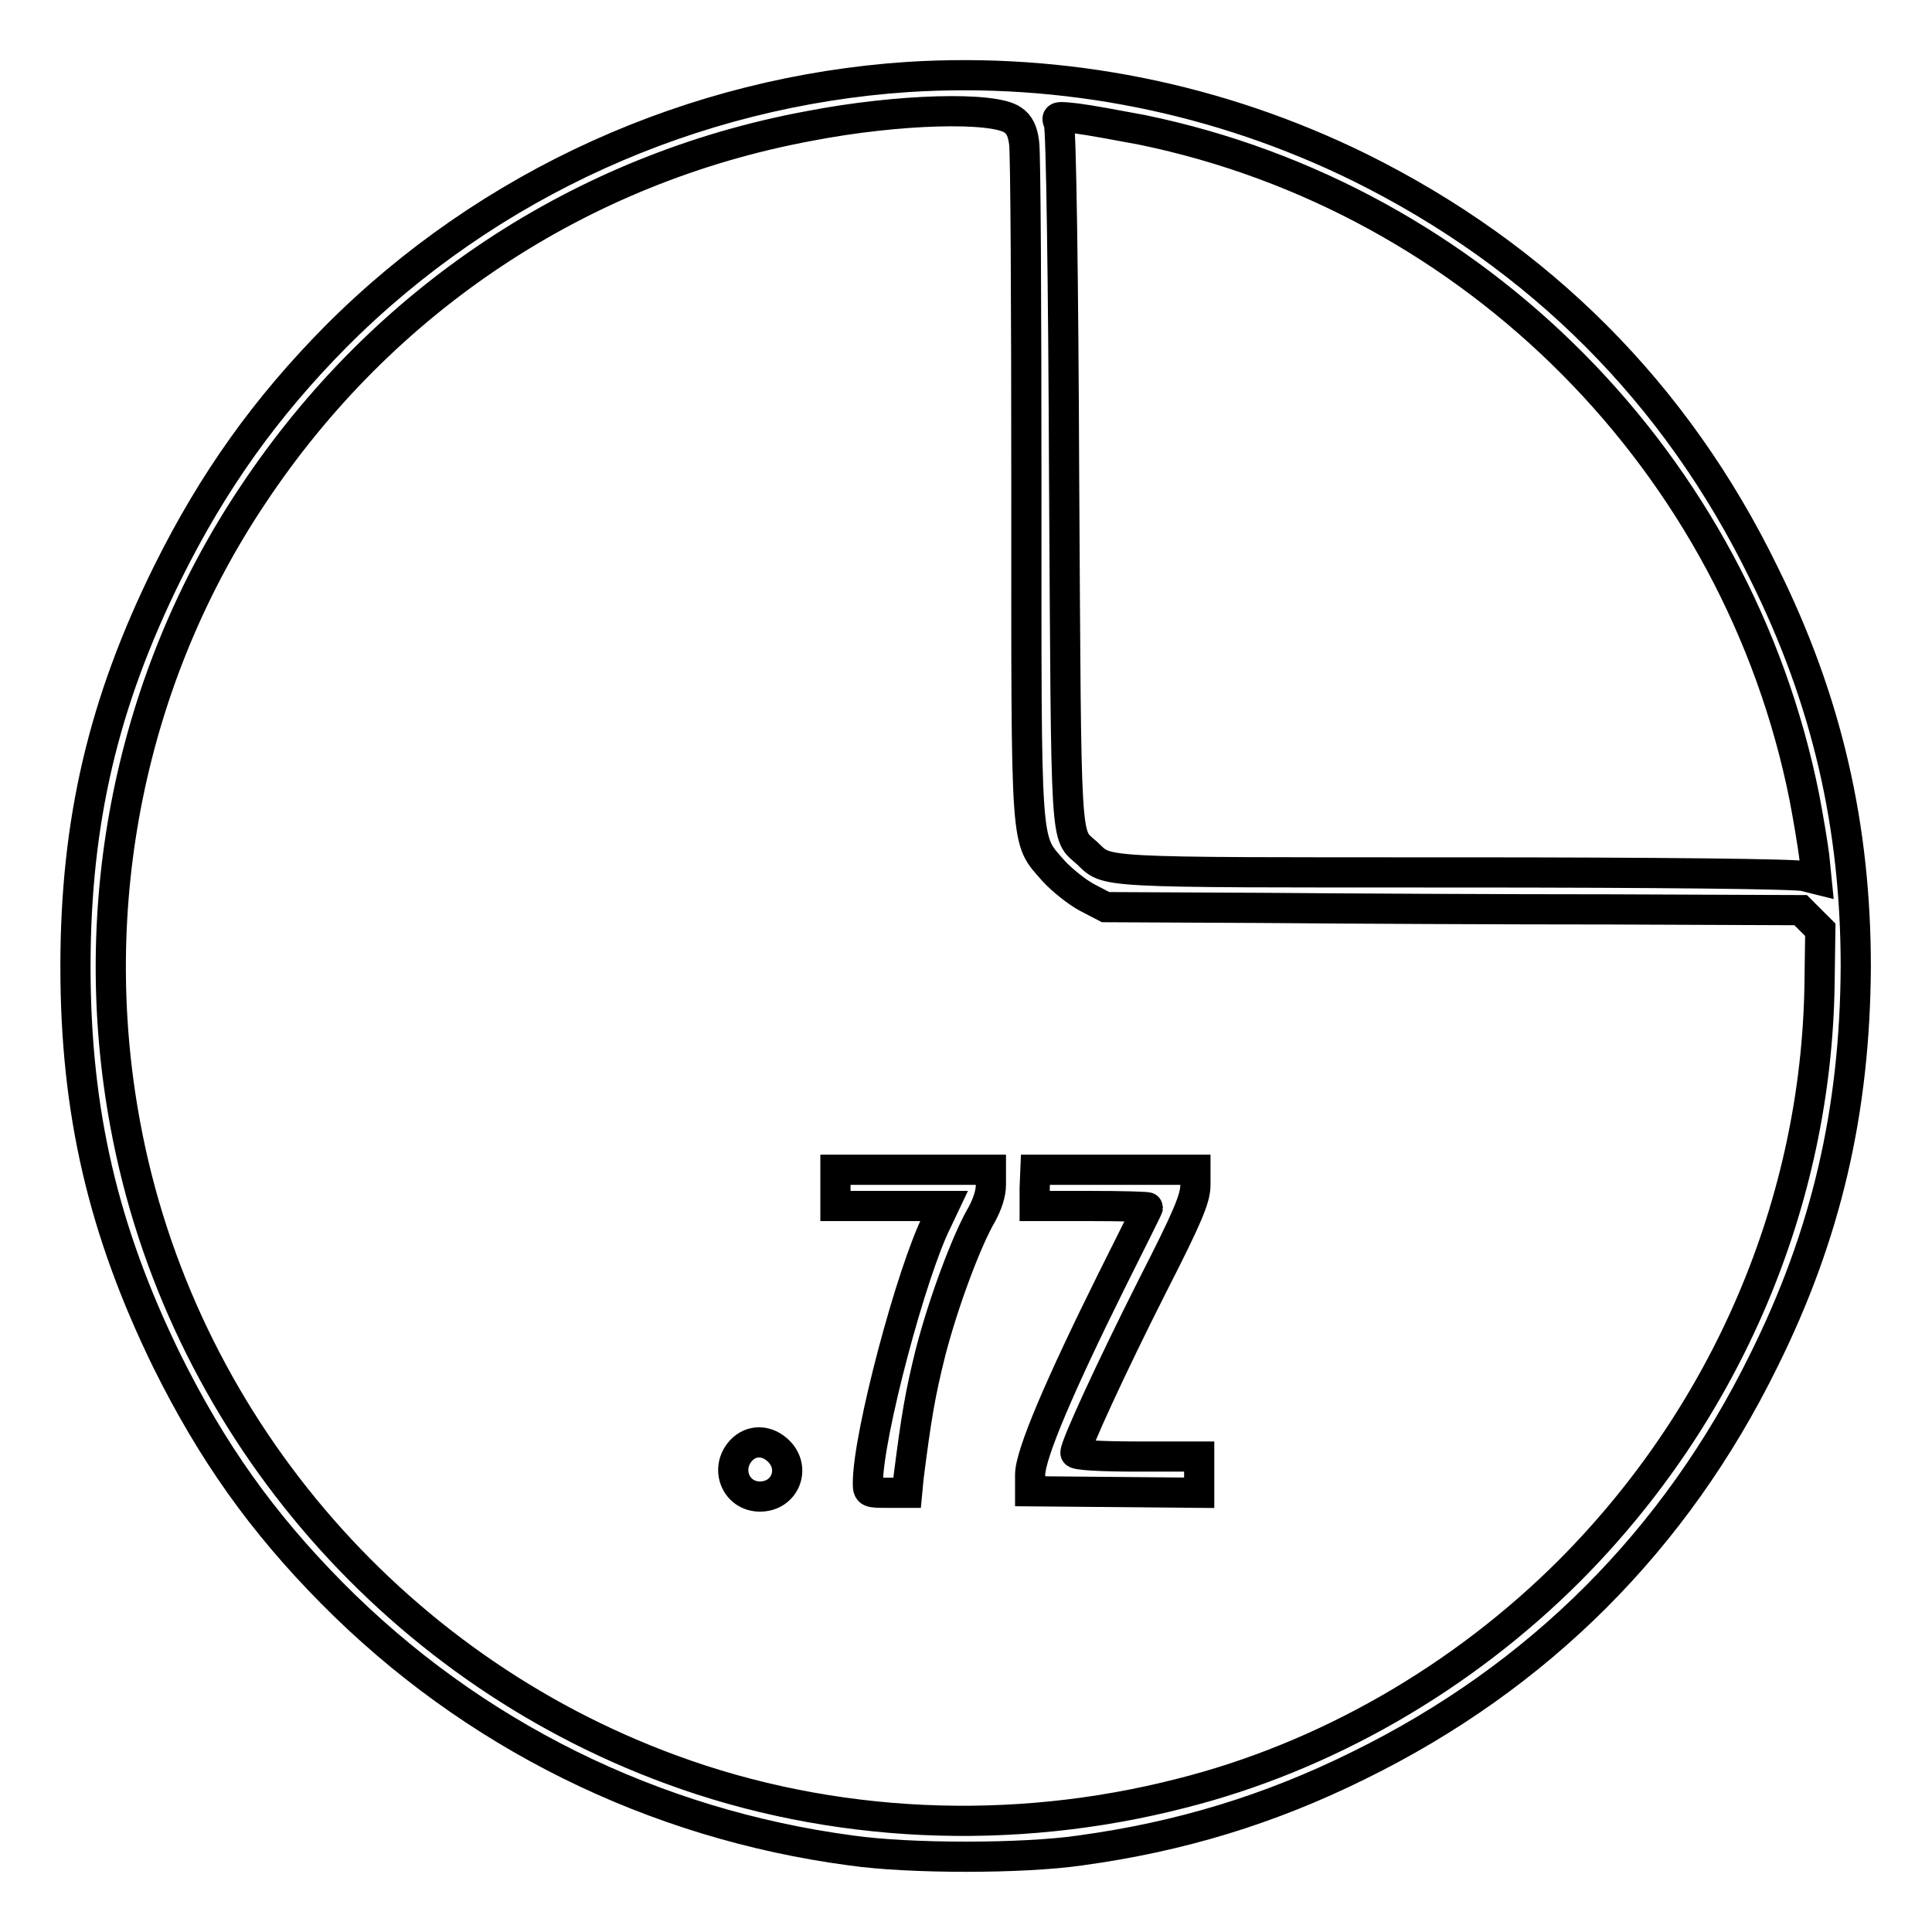 <?xml version="1.0" encoding="utf-8"?>
<!-- Svg Vector Icons : http://www.onlinewebfonts.com/icon -->
<!DOCTYPE svg PUBLIC "-//W3C//DTD SVG 1.1//EN" "http://www.w3.org/Graphics/SVG/1.1/DTD/svg11.dtd">
<svg version="1.1" xmlns="http://www.w3.org/2000/svg" xmlns:xlink="http://www.w3.org/1999/xlink" x="0px" y="0px" viewBox="0 0 256 256" enable-background="new 0 0 256 256" xml:space="preserve">
<g><g><g><path stroke-width="4" fill-opacity="0" stroke="#000000"  d="M120.3,10.2c-28.5,1.9-55.6,14.1-75.8,34.4c-9.3,9.4-16.3,19.2-22.3,31.3C13.7,93.1,10,108.8,10,128.1c0,19.3,3.7,35,12.1,52.2c6,12.1,12.6,21.4,21.9,30.8c18.5,18.7,42.5,30.6,68.8,34.1c7.7,1.1,22.7,1.1,30.3,0c13.2-1.8,25.1-5.4,37-11.3c23.8-11.7,41.9-29.8,53.6-53.6c8.3-16.7,12.1-33.1,12.2-52.2c0-18.6-3.8-35.3-12.2-52.2C222.1,52.1,204,34,180.2,22.2C161.5,13,140.9,8.9,120.3,10.2z M134.2,15.9c0.9,0.6,1.3,1.5,1.5,3c0.2,1.2,0.3,21.7,0.3,45.7c0,49-0.2,46.4,3.6,50.8c1.1,1.2,3.1,2.8,4.4,3.5l2.5,1.3l20.7,0.1c11.4,0.1,32.1,0.2,46,0.2l25.4,0.1l1.3,1.3l1.3,1.3l-0.1,7.1c-0.4,29-12.3,56.9-33.1,77.8c-14.3,14.3-32.4,24.7-51.4,29.5c-22.5,5.8-46.4,4.7-67.6-3.1C51.6,220.8,23.8,188,16.6,149c-5.4-29.1,0.7-59.2,16.9-83.4C50.7,39.7,77,22.3,107.2,16.7C119.1,14.4,131.7,14.1,134.2,15.9z M151.3,17.2c44.2,9.1,79,44.3,87.8,88.5c0.5,2.6,1.1,6.2,1.3,7.8l0.3,3l-1.6-0.4c-1-0.3-19-0.5-46.3-0.5c-48.5,0-45.9,0.1-48.8-2.6c-2.9-2.6-2.7,0.3-3-49.8c-0.1-26.2-0.4-46.3-0.7-46.9c-0.4-0.9-0.3-0.9,2.4-0.6C144.3,15.9,148.1,16.6,151.3,17.2z"/><path stroke-width="4" fill-opacity="0" stroke="#000000"  d="M110.7,157.4v2.4h7.2h7.2l-0.9,1.9c-3.4,6.7-9.2,28.5-9.2,34.8c0,1.3,0.1,1.3,2.6,1.3h2.6l0.2-2.1c1-7.8,1.5-10.9,2.9-16.5c1.7-6.6,4.8-14.9,6.8-18.3c0.7-1.3,1.2-2.7,1.2-3.9v-2H121h-10.3L110.7,157.4L110.7,157.4z"/><path stroke-width="4" fill-opacity="0" stroke="#000000"  d="M137.1,157.4v2.4h7.5c4.1,0,7.5,0.1,7.5,0.2c0,0.1-2.2,4.5-4.8,9.7c-6.8,13.7-10.8,23-10.8,25.7l0,2.2l11.2,0.1l11.2,0.1v-2.4V193h-8.2c-5,0-8.2-0.2-8.2-0.5c0-1,4.8-11.4,10.2-22.1c4.7-9.2,5.7-11.6,5.7-13.4V155h-10.6h-10.6L137.1,157.4L137.1,157.4z"/><path stroke-width="4" fill-opacity="0" stroke="#000000"  d="M98.2,192.2c-2.2,2.4-0.7,6.1,2.5,6.1c3.3,0,4.8-3.7,2.5-6C101.7,190.8,99.6,190.7,98.2,192.2z"/></g></g></g>
</svg>